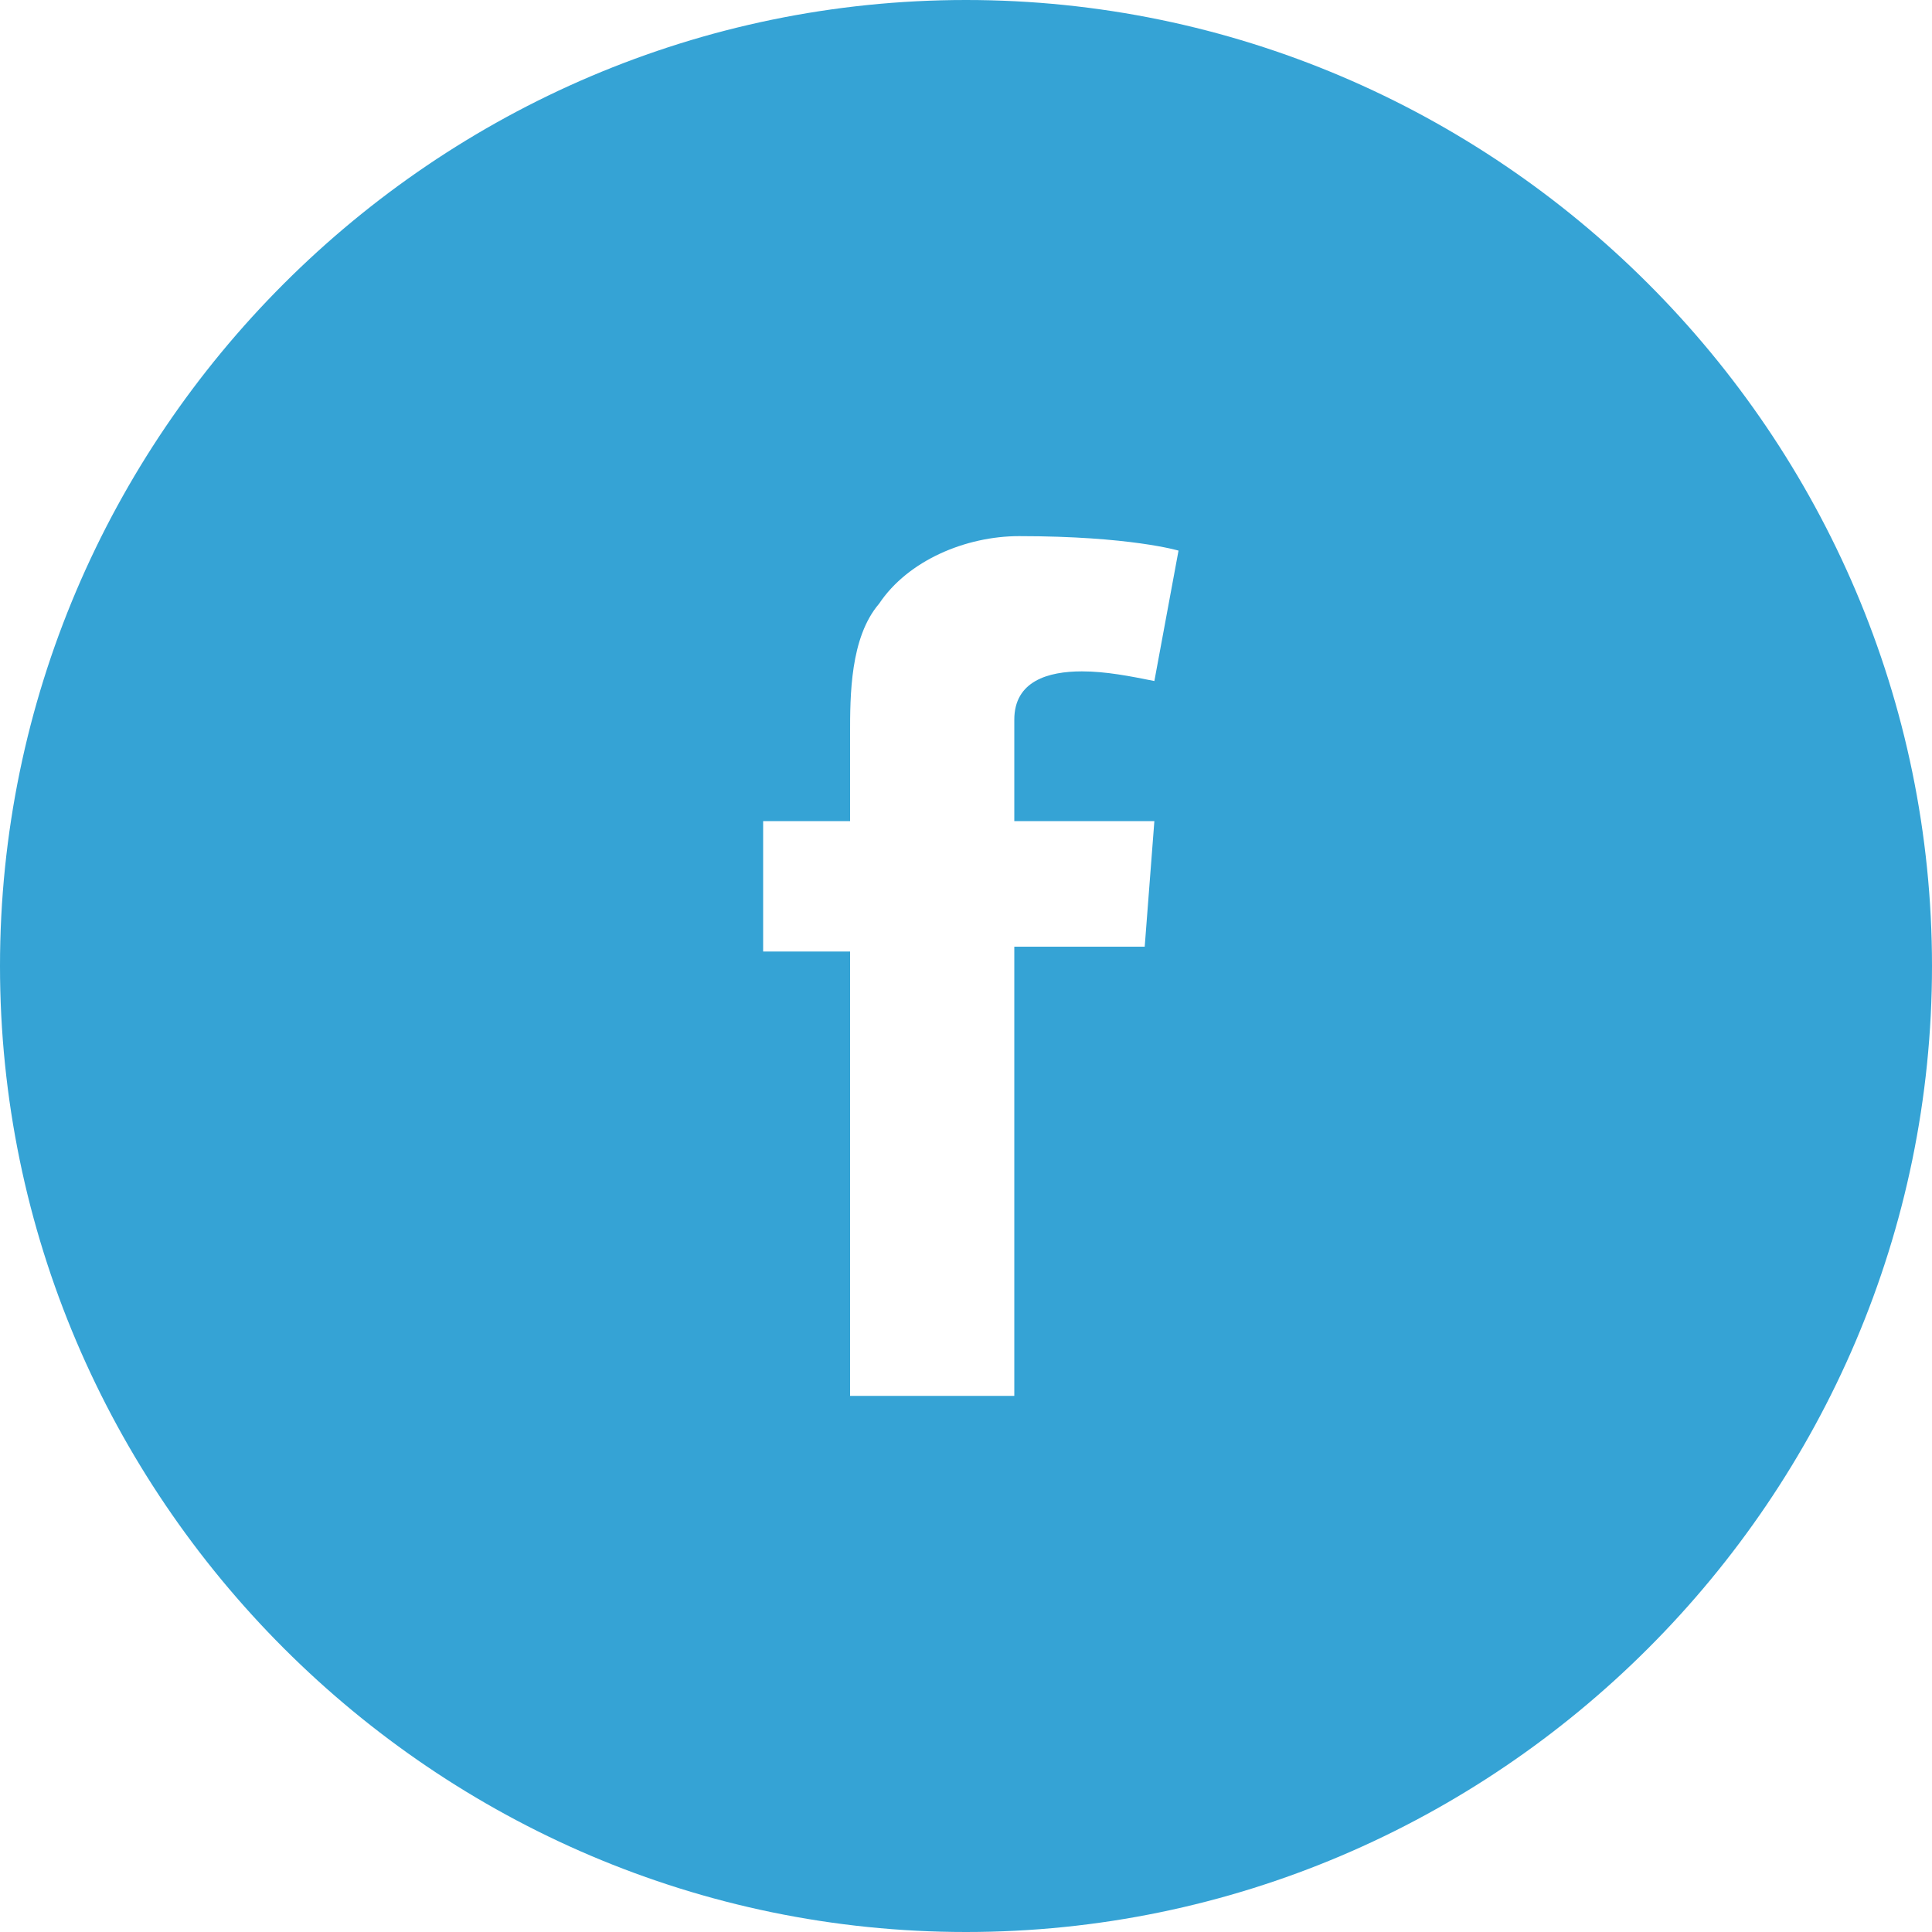<?xml version="1.0" encoding="utf-8"?>
<!-- Generator: Adobe Illustrator 22.0.1, SVG Export Plug-In . SVG Version: 6.00 Build 0)  -->
<svg version="1.1" id="Livello_1" xmlns="http://www.w3.org/2000/svg" xmlns:xlink="http://www.w3.org/1999/xlink" x="0px" y="0px"
	 width="40px" height="40px" viewBox="0 0 40 40" style="enable-background:new 0 0 40 40;" xml:space="preserve">
<style type="text/css">
	.st0{fill:#35A3D5;}
</style>
<path class="st0" d="M20,0C9,0,0,9,0,20s9,20,20,20s20-9,20-20S31,0,20,0z M23.9,17l-0.2,2.6H21v9.3h-3.4v-9.2h-1.8V17h1.8v-1.8
	c0-0.8,0-2,0.6-2.7c0.6-0.9,1.8-1.4,2.9-1.4c2.3,0,3.3,0.3,3.3,0.3l-0.5,2.7c-0.5-0.1-1-0.2-1.5-0.2c-0.7,0-1.4,0.2-1.4,1V17
	L23.9,17L23.9,17z"/>
</svg>
